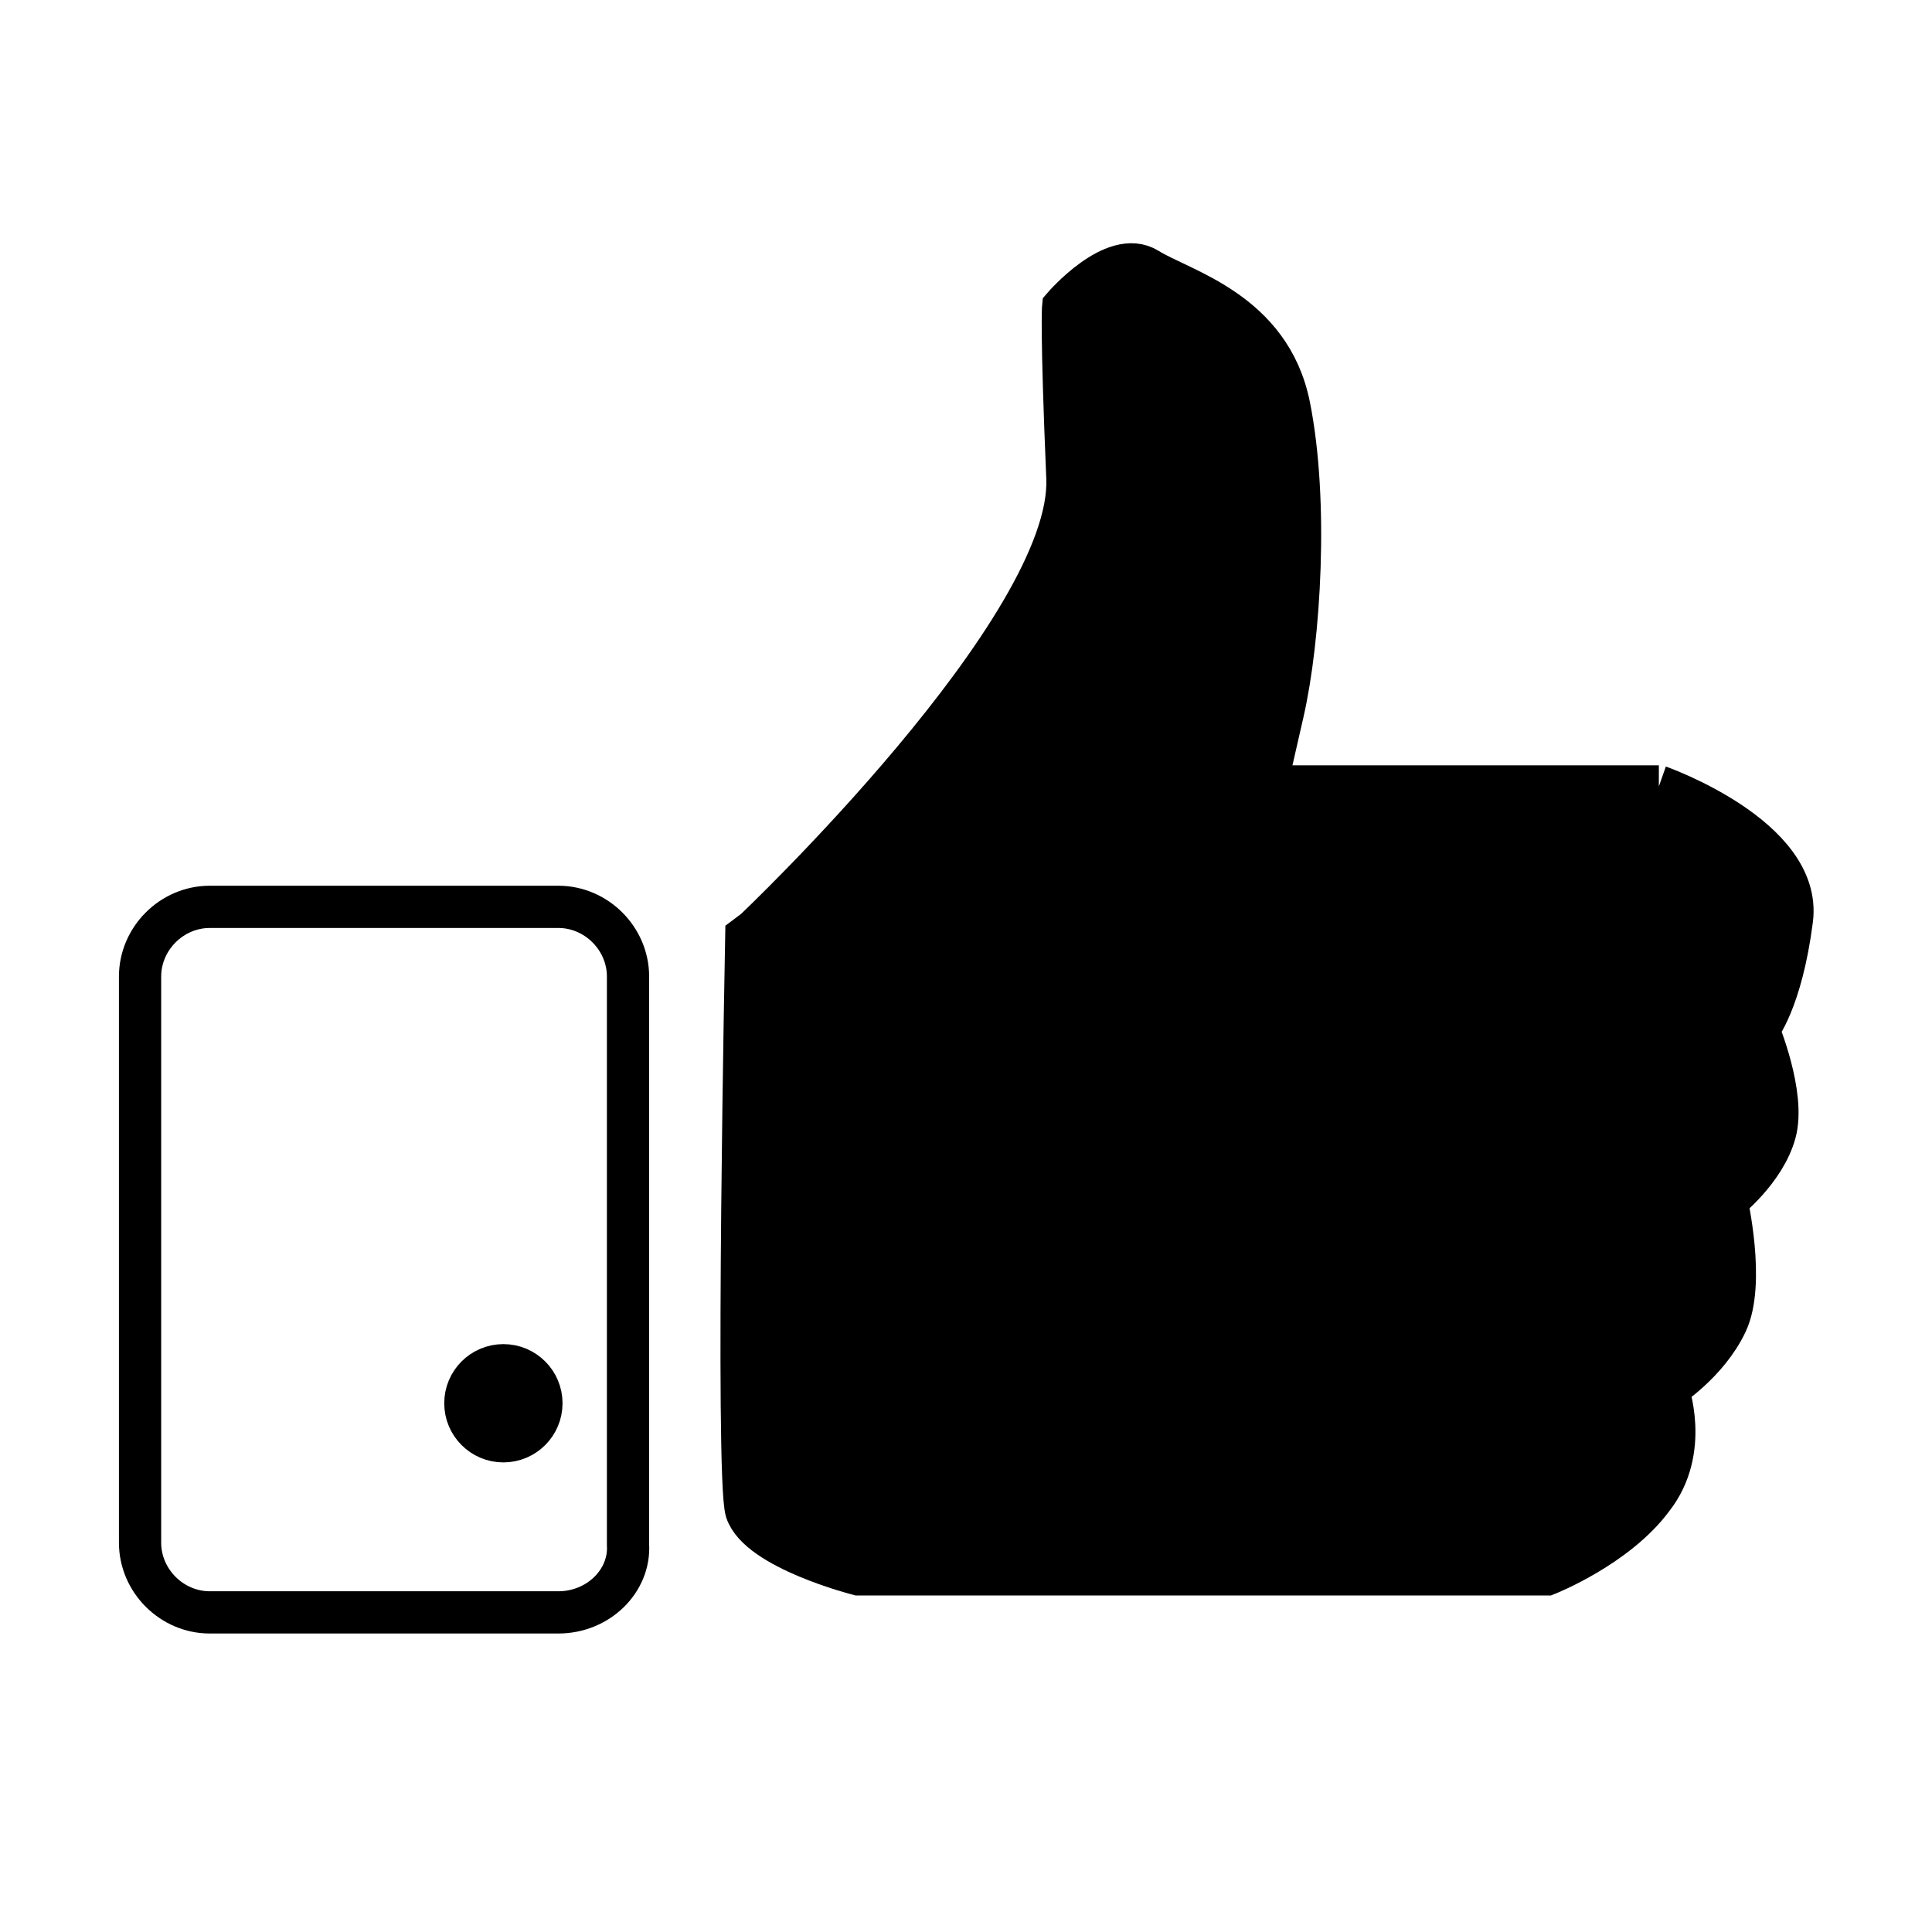 <?xml version="1.0" encoding="UTF-8"?>
<!-- Uploaded to: ICON Repo, www.svgrepo.com, Generator: ICON Repo Mixer Tools -->
<svg width="800px" height="800px" version="1.1" viewBox="144 144 512 512" xmlns="http://www.w3.org/2000/svg">
 <defs>
  <clipPath id="c">
   <path d="m148.09 347h297.91v304.9h-297.91z"/>
  </clipPath>
  <clipPath id="b">
   <path d="m182 148.09h469.9v503.81h-469.9z"/>
  </clipPath>
  <clipPath id="a">
   <path d="m148.09 225h320.91v426.9h-320.91z"/>
  </clipPath>
 </defs>
 <path transform="matrix(5.598 0 0 5.598 148.09 148.09)" d="m80.5 78.2" fill="none" stroke="#000000" stroke-miterlimit="10" stroke-width="2"/>
 <path d="m287.48 515.88c0 5.566-4.512 10.074-10.074 10.074-5.566 0-10.078-4.508-10.078-10.074s4.512-10.078 10.078-10.078c5.562 0 10.074 4.512 10.074 10.078"/>
 <g clip-path="url(#c)">
  <path transform="matrix(5.598 0 0 5.598 148.09 148.09)" d="m24.9 65.7c0 0.994-0.806 1.8-1.8 1.8-0.994 0-1.8-0.805-1.8-1.8s0.806-1.8 1.8-1.8c0.994 0 1.8 0.806 1.8 1.8" fill="none" stroke="#000000" stroke-miterlimit="10" stroke-width="2"/>
 </g>
 <path d="m583.61 352.42h-104.12l4.477-19.594c4.477-19.594 6.719-55.98 1.68-81.168-5.035-25.191-28.547-30.789-37.504-36.387-8.957-5.598-22.391 10.078-22.391 10.078s-0.559 5.598 1.121 45.344c1.676 39.742-82.852 119.79-82.852 119.79l-2.238 1.68s-2.801 142.75 0 152.26c3.359 10.078 29.668 16.793 29.668 16.793h182.49s18.473-7.277 27.988-20.152c10.078-12.875 3.918-29.109 3.918-29.109s10.637-6.719 15.676-17.352c5.039-10.637 0-32.469 0-32.469s10.078-7.836 12.875-17.914c2.797-10.074-4.481-27.426-4.481-27.426s6.156-7.277 8.957-29.109c2.801-21.832-35.266-35.266-35.266-35.266z"/>
 <g clip-path="url(#b)">
  <path transform="matrix(5.598 0 0 5.598 148.09 148.09)" d="m77.8 36.5h-18.6l0.8-3.5c0.8-3.5 1.2-10 0.3-14.5-0.899-4.5-5.1-5.5-6.7-6.5-1.6-1-4 1.8-4 1.8s-0.1 1 0.2 8.1c0.299 7.099-14.801 21.399-14.801 21.399l-0.4 0.3s-0.5 25.5 0 27.2c0.6 1.8 5.3 3 5.3 3h32.6s3.3-1.3 5-3.6c1.8-2.3 0.7-5.2 0.7-5.2s1.9-1.2 2.8-3.1c0.9-1.9 0-5.8 0-5.8s1.8-1.4 2.3-3.2c0.5-1.8-0.8-4.899-0.8-4.899s1.1-1.3 1.6-5.2c0.5-3.9-6.3-6.3-6.3-6.3z" fill="none" stroke="#000000" stroke-miterlimit="10" stroke-width="2"/>
 </g>
 <g clip-path="url(#a)">
  <path transform="matrix(5.598 0 0 5.598 148.09 148.09)" d="m25.7 75.6h-16.5c-1.8 0-3.3-1.5-3.3-3.3v-26.8c0-1.8 1.5-3.3 3.3-3.3h16.5c1.8 0 3.3 1.5 3.3 3.3v26.9c0.1 1.701-1.4 3.2-3.299 3.2z" fill="none" stroke="#000000" stroke-miterlimit="10" stroke-width="2"/>
 </g>
</svg>